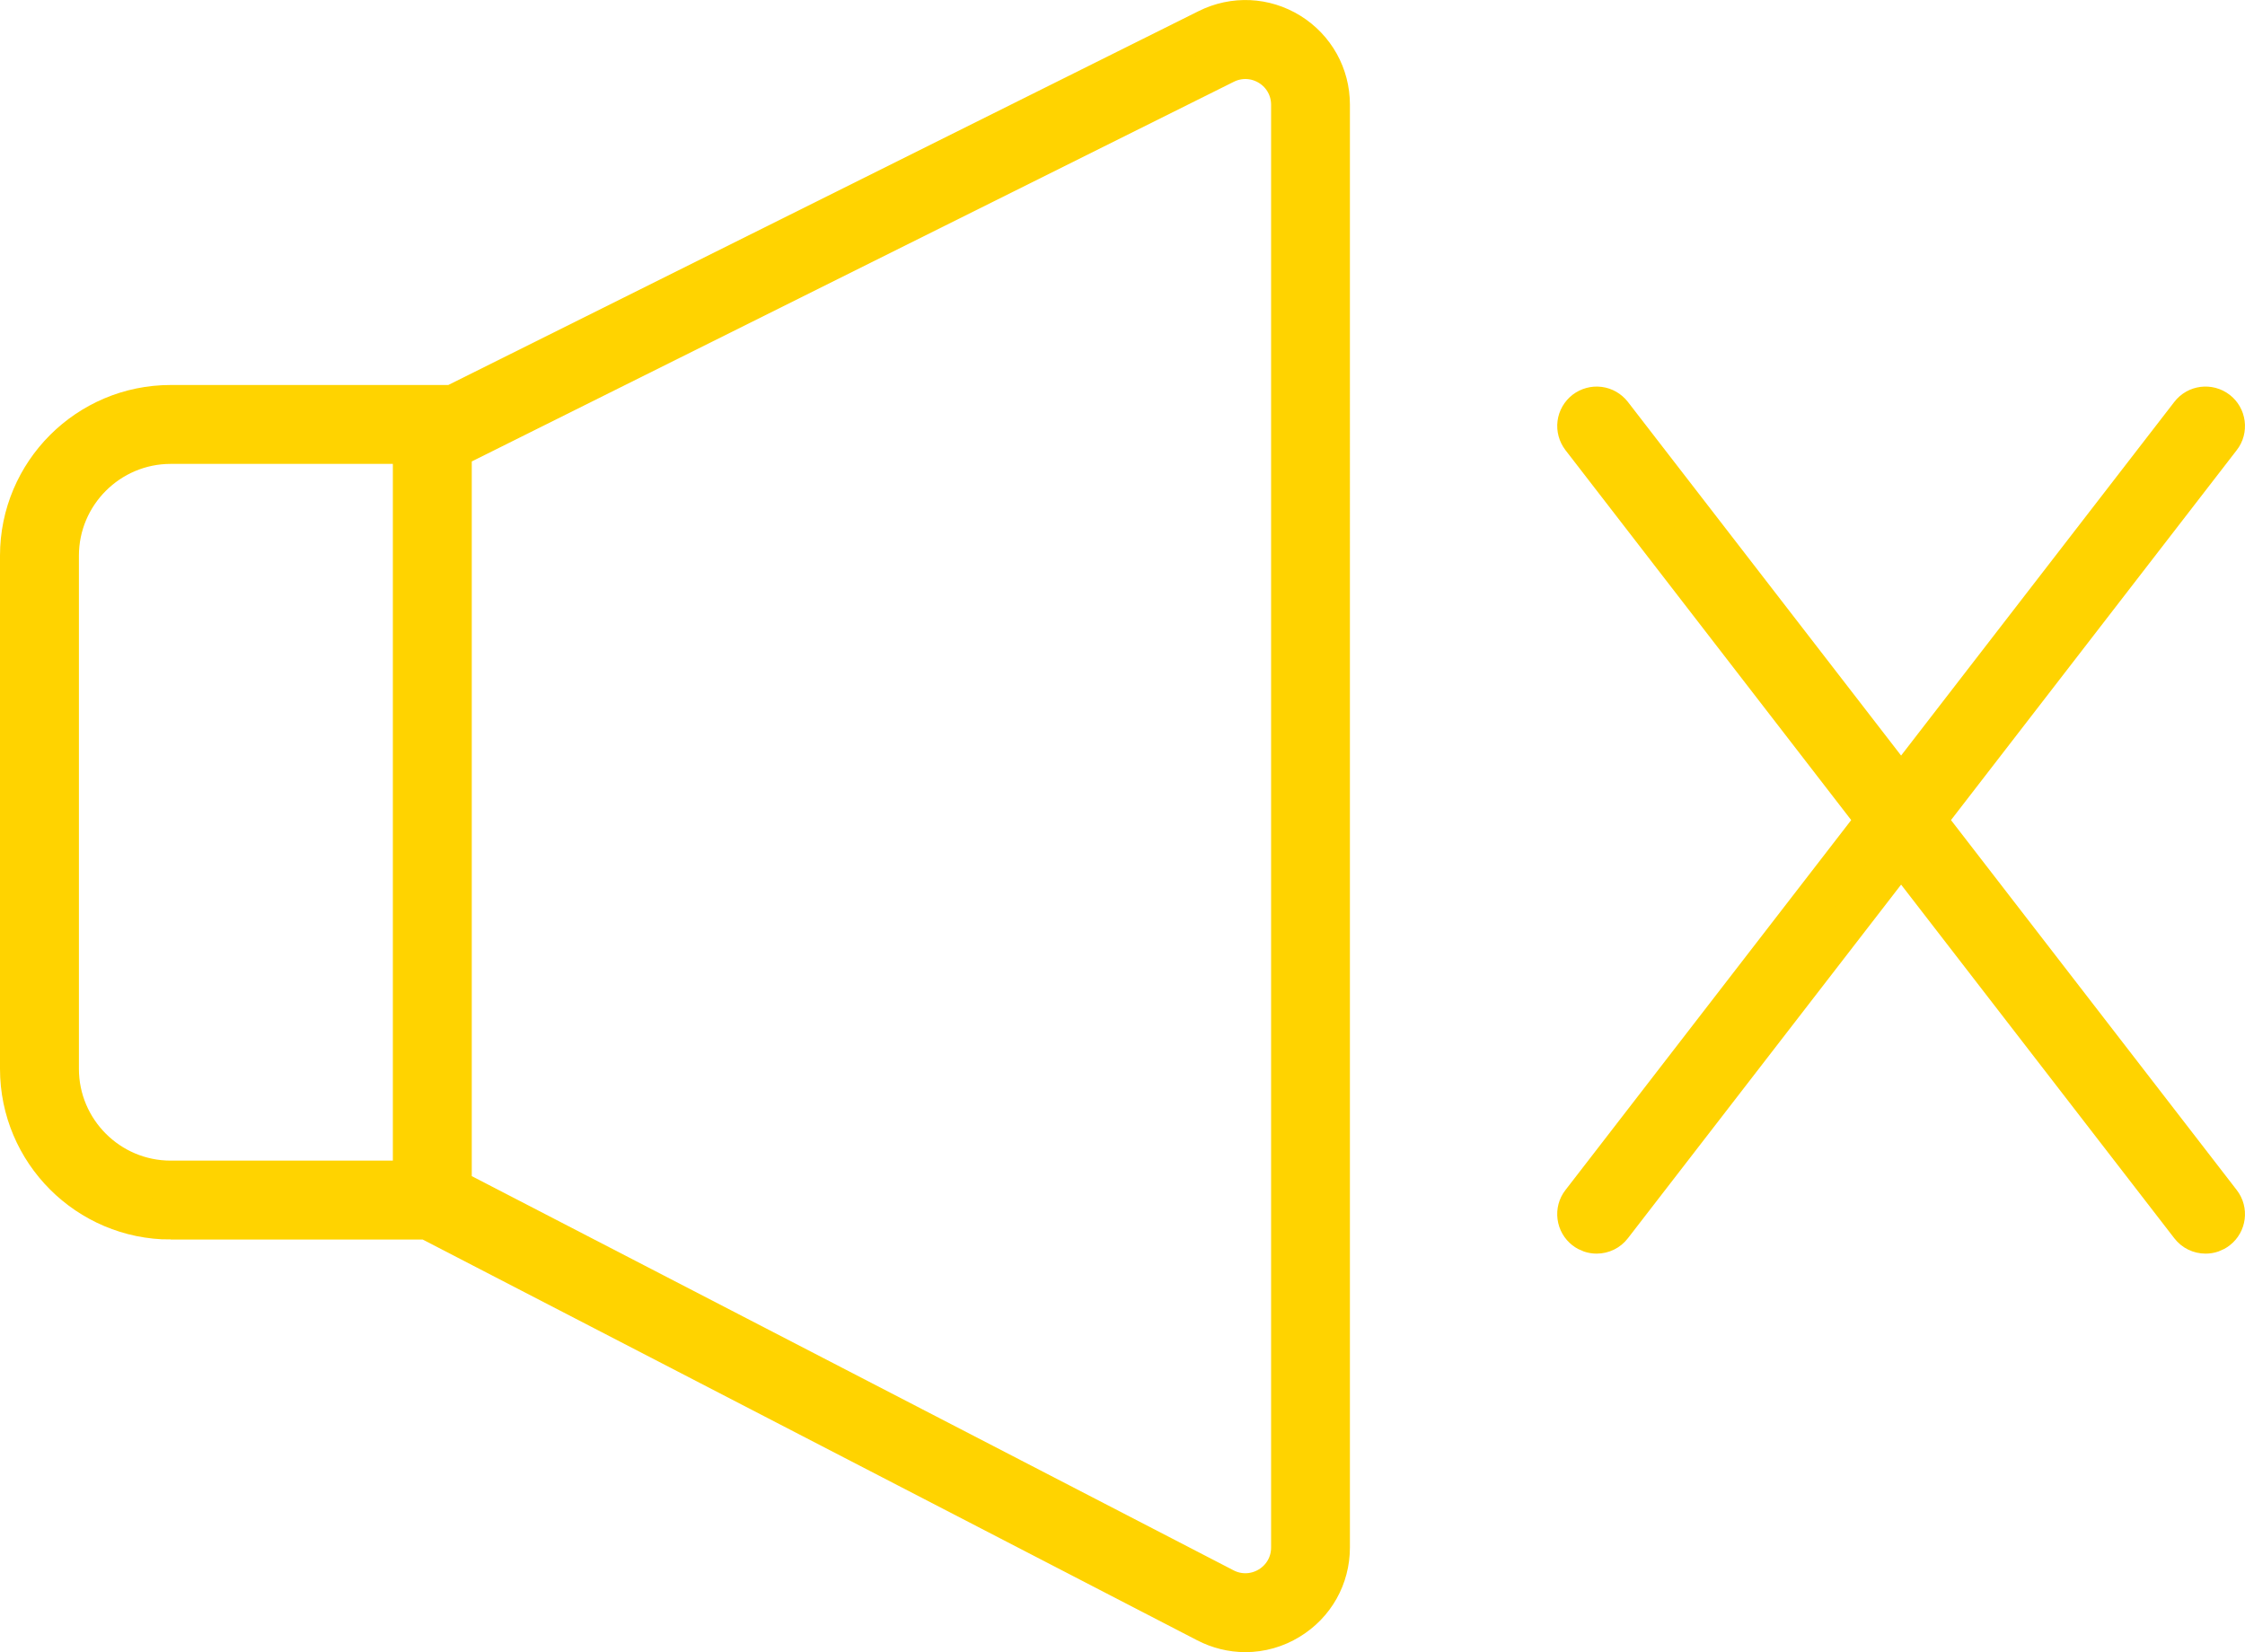 <?xml version="1.0" encoding="UTF-8"?>
<svg id="Layer_2" data-name="Layer 2" xmlns="http://www.w3.org/2000/svg" viewBox="0 0 230.7 169.82">
  <defs>
    <style>
      .cls-1 {
        fill: #ffd300;
        stroke: #ffd300;
        stroke-miterlimit: 10;
        stroke-width: 4px;
      }
    </style>
  </defs>
  <g id="Background">
    <path class="cls-1" d="M17.54,125.4h26.38l80.03,41.42c1.25.65,2.64.99,4.03.99,1.59,0,3.16-.44,4.54-1.29,2.63-1.6,4.2-4.39,4.2-7.47V10.76c0-3.05-1.55-5.83-4.14-7.44-2.6-1.61-5.78-1.75-8.51-.39L46.54,41.57h-29c-8.57,0-15.54,6.97-15.54,15.54v52.75c0,8.57,6.97,15.54,15.54,15.54ZM46.48,46.19L125.91,6.61c1.45-.72,3.13-.64,4.51.21,1.38.85,2.2,2.33,2.2,3.94v148.3c0,1.63-.83,3.11-2.23,3.96-.74.45-1.58.68-2.41.68-.73,0-1.46-.17-2.13-.52l-79.37-41.08V46.19ZM6.11,57.11c0-6.3,5.13-11.43,11.43-11.43h24.83v75.61h-24.83c-6.3,0-11.43-5.13-11.43-11.43v-52.75Z"/>
    <path class="cls-1" d="M162.82,126.42h0c.36.28.8.43,1.25.43.64,0,1.24-.29,1.63-.8l29.66-38.4,29.66,38.4c.39.51.99.8,1.63.8.46,0,.89-.15,1.25-.43.9-.69,1.06-1.99.37-2.88l-30.31-39.25,30.31-39.25c.34-.43.48-.97.41-1.52-.07-.54-.35-1.03-.78-1.36-.9-.69-2.19-.53-2.88.37l-29.66,38.4-29.66-38.4c-.34-.43-.82-.71-1.36-.78s-1.08.08-1.52.41c-.43.34-.71.82-.78,1.36-.07.54.08,1.08.41,1.52l30.31,39.25-30.31,39.25c-.34.43-.48.97-.41,1.52.07.54.35,1.03.78,1.36Z"/>
  </g>
</svg>